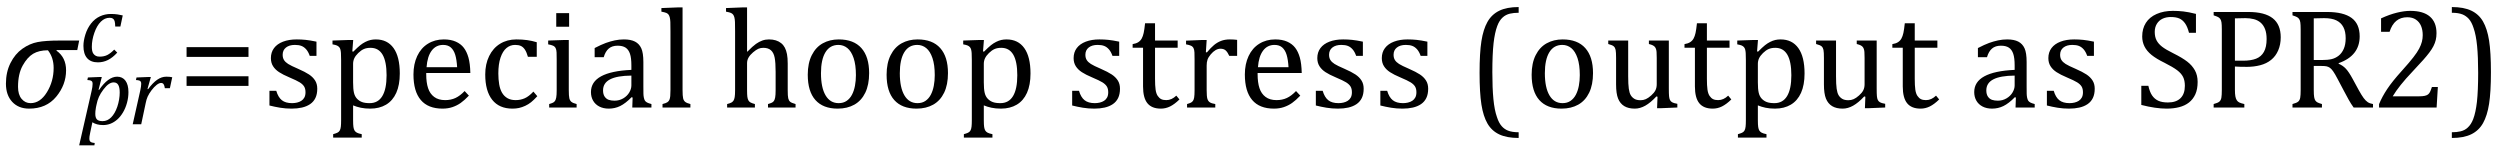 <?xml version="1.0" encoding="UTF-8" standalone="no"?><svg xmlns="http://www.w3.org/2000/svg" xmlns:xlink="http://www.w3.org/1999/xlink" stroke-dasharray="none" shape-rendering="auto" font-family="'Dialog'" width="348.813" text-rendering="auto" fill-opacity="1" contentScriptType="text/ecmascript" color-interpolation="auto" color-rendering="auto" preserveAspectRatio="xMidYMid meet" font-size="12" fill="black" stroke="black" image-rendering="auto" stroke-miterlimit="10" zoomAndPan="magnify" version="1.0" stroke-linecap="square" stroke-linejoin="miter" contentStyleType="text/css" font-style="normal" height="21" stroke-width="1" stroke-dashoffset="0" font-weight="normal" stroke-opacity="1" y="-6"><!--Converted from MathML using JEuclid--><defs id="genericDefs"/><g><g text-rendering="optimizeLegibility" transform="translate(0,15)" color-rendering="optimizeQuality" color-interpolation="linearRGB" image-rendering="optimizeQuality"><path d="M10.781 -8.016 L7.906 -8.016 L7.875 -7.938 Q9.219 -6.984 9.219 -5.188 Q9.219 -3.172 7.844 -1.508 Q6.469 0.156 4.062 0.156 Q2.578 0.156 1.703 -0.789 Q0.828 -1.734 0.828 -3.328 Q0.828 -4.938 1.461 -6.203 Q2.094 -7.469 3.117 -8.195 Q4.141 -8.922 5.258 -9.133 Q6.375 -9.344 8.328 -9.344 L11.047 -9.344 L10.781 -8.016 ZM6.688 -7.984 Q5.438 -7.984 4.625 -7.5 Q3.812 -7.016 3.164 -5.852 Q2.516 -4.688 2.516 -2.875 Q2.516 -1.797 3.016 -1.203 Q3.516 -0.609 4.266 -0.609 Q5.609 -0.609 6.547 -2.133 Q7.484 -3.656 7.484 -5.516 Q7.484 -6.969 6.688 -7.984 Z" stroke="none"/></g><g text-rendering="optimizeLegibility" transform="translate(11.109,17.34)" color-rendering="optimizeQuality" color-interpolation="linearRGB" image-rendering="optimizeQuality"><path d="M1.469 1.203 Q1.391 1.531 1.375 1.711 Q1.359 1.891 1.359 2.016 Q1.359 2.219 1.43 2.336 Q1.5 2.453 1.641 2.516 Q1.781 2.578 2.109 2.609 L2.062 2.938 L-0.062 2.938 L1.672 -4.656 Q1.812 -5.234 1.812 -5.641 Q1.812 -5.844 1.75 -5.945 Q1.688 -6.047 1.547 -6.102 Q1.406 -6.156 1.078 -6.172 L1.156 -6.531 L2.703 -6.594 L3.094 -6.594 L2.641 -4.812 L2.719 -4.797 Q3.984 -6.641 5.234 -6.641 Q5.984 -6.641 6.398 -6.078 Q6.812 -5.516 6.812 -4.484 Q6.812 -3.734 6.609 -2.992 Q6.406 -2.25 6.047 -1.648 Q5.688 -1.047 5.25 -0.664 Q4.812 -0.281 4.32 -0.086 Q3.828 0.109 3.281 0.109 Q2.375 0.109 1.781 -0.281 L1.469 1.203 ZM2.281 -2.375 Q2.219 -2.016 2.203 -1.828 Q2.188 -1.641 2.188 -1.453 Q2.188 -0.922 2.414 -0.68 Q2.641 -0.438 3.203 -0.438 Q3.547 -0.438 3.844 -0.57 Q4.141 -0.703 4.398 -0.961 Q4.656 -1.219 4.875 -1.594 Q5.094 -1.969 5.258 -2.453 Q5.422 -2.938 5.508 -3.453 Q5.594 -3.969 5.594 -4.422 Q5.594 -5.141 5.391 -5.492 Q5.188 -5.844 4.75 -5.844 Q4.406 -5.844 4.062 -5.609 Q3.719 -5.375 3.32 -4.852 Q2.922 -4.328 2.695 -3.828 Q2.469 -3.328 2.344 -2.672 L2.281 -2.375 Z" stroke="none"/></g><g text-rendering="optimizeLegibility" transform="translate(17.922,17.34)" color-rendering="optimizeQuality" color-interpolation="linearRGB" image-rendering="optimizeQuality"><path d="M2.719 -6.594 L3.125 -6.594 L2.656 -4.922 L2.734 -4.891 Q3.391 -5.781 4.008 -6.211 Q4.625 -6.641 5.281 -6.641 Q5.781 -6.641 6.109 -6.562 L5.781 -5.031 L5.078 -5.031 Q5.031 -5.391 4.914 -5.578 Q4.797 -5.766 4.547 -5.766 Q4.281 -5.766 3.93 -5.492 Q3.578 -5.219 3.219 -4.742 Q2.859 -4.266 2.68 -3.859 Q2.5 -3.453 2.406 -2.953 L1.781 0 L0.594 0 L1.641 -4.672 Q1.781 -5.312 1.781 -5.641 Q1.781 -5.844 1.719 -5.945 Q1.656 -6.047 1.516 -6.102 Q1.375 -6.156 1.047 -6.172 L1.125 -6.531 L2.719 -6.594 Z" stroke="none"/></g><g text-rendering="optimizeLegibility" transform="translate(11.047,8.59)" color-rendering="optimizeQuality" color-interpolation="linearRGB" image-rendering="optimizeQuality"><path d="M5.031 -4.891 Q5.016 -5.422 4.945 -5.648 Q4.875 -5.875 4.711 -5.992 Q4.547 -6.109 4.25 -6.109 Q3.562 -6.109 3.016 -5.562 Q2.469 -5.016 2.117 -4.008 Q1.766 -3 1.766 -2.062 Q1.766 -1.781 1.812 -1.523 Q1.859 -1.266 1.992 -1.086 Q2.125 -0.906 2.328 -0.797 Q2.531 -0.688 2.859 -0.688 Q3.484 -0.688 3.938 -0.922 Q4.391 -1.156 4.891 -1.672 L5.312 -1.25 Q4.672 -0.547 4.016 -0.219 Q3.359 0.109 2.609 0.109 Q1.625 0.109 1.109 -0.477 Q0.594 -1.062 0.594 -2.188 Q0.594 -2.906 0.867 -3.781 Q1.141 -4.656 1.664 -5.32 Q2.188 -5.984 2.898 -6.312 Q3.609 -6.641 4.406 -6.641 Q4.953 -6.641 5.359 -6.578 Q5.766 -6.516 6.078 -6.438 L5.75 -4.891 L5.031 -4.891 Z" stroke="none"/></g><g text-rendering="optimizeLegibility" transform="translate(24.812,15)" color-rendering="optimizeQuality" color-interpolation="linearRGB" image-rendering="optimizeQuality"><path d="M1.219 -7.062 L1.219 -8.422 L9.859 -8.422 L9.859 -7.062 L1.219 -7.062 ZM1.219 -3.016 L1.219 -4.359 L9.859 -4.359 L9.859 -3.016 L1.219 -3.016 Z" stroke="none"/></g><g text-rendering="optimizeLegibility" transform="translate(36.672,15)" color-rendering="optimizeQuality" color-interpolation="linearRGB" image-rendering="optimizeQuality"><path d="M7.484 -7.203 L6.547 -7.203 Q6.344 -7.781 6.047 -8.117 Q5.75 -8.453 5.383 -8.594 Q5.016 -8.734 4.469 -8.734 Q3.688 -8.734 3.227 -8.367 Q2.766 -8 2.766 -7.359 Q2.766 -6.922 2.953 -6.625 Q3.141 -6.328 3.531 -6.078 Q3.922 -5.828 4.906 -5.406 Q5.906 -4.969 6.445 -4.609 Q6.984 -4.25 7.289 -3.773 Q7.594 -3.297 7.594 -2.625 Q7.594 -1.859 7.336 -1.328 Q7.078 -0.797 6.594 -0.469 Q6.109 -0.141 5.453 0.008 Q4.797 0.156 4.016 0.156 Q3.188 0.156 2.422 0.031 Q1.656 -0.094 0.922 -0.281 L0.922 -2.328 L1.875 -2.328 Q2.141 -1.422 2.656 -1.016 Q3.172 -0.609 4.078 -0.609 Q4.438 -0.609 4.773 -0.688 Q5.109 -0.766 5.375 -0.938 Q5.641 -1.109 5.797 -1.398 Q5.953 -1.688 5.953 -2.125 Q5.953 -2.625 5.758 -2.938 Q5.562 -3.25 5.148 -3.508 Q4.734 -3.766 3.703 -4.203 Q2.812 -4.578 2.273 -4.93 Q1.734 -5.281 1.43 -5.758 Q1.125 -6.234 1.125 -6.891 Q1.125 -7.703 1.562 -8.289 Q2 -8.875 2.82 -9.188 Q3.641 -9.5 4.734 -9.5 Q5.375 -9.5 5.977 -9.438 Q6.578 -9.375 7.484 -9.188 L7.484 -7.203 ZM12.594 -0.297 L12.594 1.766 Q12.594 2.406 12.641 2.719 Q12.688 3.031 12.797 3.211 Q12.906 3.391 13.117 3.508 Q13.328 3.625 13.797 3.719 L13.797 4.203 L9.812 4.203 L9.812 3.719 Q10.156 3.625 10.383 3.523 Q10.609 3.422 10.727 3.219 Q10.844 3.016 10.883 2.672 Q10.922 2.328 10.922 1.766 L10.922 -6.609 Q10.922 -7.312 10.898 -7.609 Q10.875 -7.906 10.82 -8.102 Q10.766 -8.297 10.648 -8.43 Q10.531 -8.562 10.344 -8.648 Q10.156 -8.734 9.719 -8.812 L9.719 -9.344 L12.016 -9.422 L12.609 -9.422 L12.484 -7.828 L12.625 -7.797 Q13.234 -8.406 13.586 -8.688 Q13.938 -8.969 14.312 -9.156 Q14.688 -9.344 15.031 -9.422 Q15.375 -9.5 15.766 -9.5 Q17.375 -9.5 18.242 -8.289 Q19.109 -7.078 19.109 -4.75 Q19.109 -3.141 18.617 -2.047 Q18.125 -0.953 17.195 -0.398 Q16.266 0.156 14.984 0.156 Q14.25 0.156 13.664 0.031 Q13.078 -0.094 12.594 -0.297 ZM12.594 -3.516 Q12.594 -2.578 12.711 -2.07 Q12.828 -1.562 13.125 -1.242 Q13.422 -0.922 13.828 -0.766 Q14.234 -0.609 14.906 -0.609 Q16.078 -0.609 16.672 -1.594 Q17.266 -2.578 17.266 -4.5 Q17.266 -8.328 15.031 -8.328 Q14.484 -8.328 14.094 -8.156 Q13.703 -7.984 13.312 -7.602 Q12.922 -7.219 12.758 -6.859 Q12.594 -6.5 12.594 -6.094 L12.594 -3.516 ZM28.75 -1.656 Q28.125 -1 27.602 -0.633 Q27.078 -0.266 26.453 -0.055 Q25.828 0.156 25.078 0.156 Q23.062 0.156 22.039 -1.047 Q21.016 -2.25 21.016 -4.609 Q21.016 -6.062 21.539 -7.18 Q22.062 -8.297 23.031 -8.898 Q24 -9.5 25.25 -9.5 Q26.234 -9.5 26.93 -9.188 Q27.625 -8.875 28.039 -8.336 Q28.453 -7.797 28.688 -6.969 Q28.922 -6.141 28.953 -4.812 L22.797 -4.812 L22.797 -4.641 Q22.797 -3.484 23.055 -2.703 Q23.312 -1.922 23.906 -1.477 Q24.5 -1.031 25.438 -1.031 Q26.234 -1.031 26.875 -1.328 Q27.516 -1.625 28.156 -2.297 L28.75 -1.656 ZM27.109 -5.625 Q27.047 -6.688 26.844 -7.352 Q26.641 -8.016 26.234 -8.375 Q25.828 -8.734 25.156 -8.734 Q24.156 -8.734 23.555 -7.93 Q22.953 -7.125 22.844 -5.625 L27.109 -5.625 ZM38.219 -9.109 L38.219 -7.078 L36.984 -7.078 Q36.812 -7.703 36.57 -8.07 Q36.328 -8.438 36.008 -8.586 Q35.688 -8.734 35.203 -8.734 Q34.516 -8.734 33.992 -8.297 Q33.469 -7.859 33.164 -6.961 Q32.859 -6.062 32.859 -4.75 Q32.859 -3.922 32.977 -3.234 Q33.094 -2.547 33.375 -2.062 Q33.656 -1.578 34.125 -1.305 Q34.594 -1.031 35.281 -1.031 Q35.953 -1.031 36.539 -1.289 Q37.125 -1.547 37.75 -2.219 L38.297 -1.578 Q37.797 -1.031 37.422 -0.734 Q37.047 -0.438 36.609 -0.234 Q36.172 -0.031 35.75 0.062 Q35.328 0.156 34.828 0.156 Q32.984 0.156 32.008 -1.07 Q31.031 -2.297 31.031 -4.609 Q31.031 -6.062 31.578 -7.18 Q32.125 -8.297 33.109 -8.898 Q34.094 -9.5 35.375 -9.5 Q36.188 -9.5 36.867 -9.406 Q37.547 -9.312 38.219 -9.109 ZM42.734 -13.172 L42.734 -11.266 L40.938 -11.266 L40.938 -13.172 L42.734 -13.172 ZM39.953 -0.484 Q40.328 -0.594 40.492 -0.68 Q40.656 -0.766 40.766 -0.922 Q40.875 -1.078 40.938 -1.406 Q41 -1.734 41 -2.406 L41 -6.672 Q41 -7.297 40.984 -7.68 Q40.969 -8.062 40.852 -8.289 Q40.734 -8.516 40.492 -8.625 Q40.25 -8.734 39.812 -8.812 L39.812 -9.344 L42.094 -9.422 L42.688 -9.422 L42.688 -2.438 Q42.688 -1.609 42.766 -1.281 Q42.844 -0.953 43.062 -0.781 Q43.281 -0.609 43.781 -0.484 L43.781 0 L39.953 0 L39.953 -0.484 ZM51.594 -1.391 L51.453 -1.438 Q50.594 -0.562 49.852 -0.203 Q49.109 0.156 48.266 0.156 Q47.516 0.156 46.953 -0.133 Q46.391 -0.422 46.086 -0.945 Q45.781 -1.469 45.781 -2.156 Q45.781 -3.578 47.195 -4.352 Q48.609 -5.125 51.422 -5.25 L51.422 -5.891 Q51.422 -6.906 51.227 -7.492 Q51.031 -8.078 50.617 -8.352 Q50.203 -8.625 49.5 -8.625 Q48.734 -8.625 48.266 -8.227 Q47.797 -7.828 47.562 -7.016 L46.297 -7.016 L46.297 -8.297 Q47.234 -8.781 47.859 -9.008 Q48.484 -9.234 49.109 -9.367 Q49.734 -9.5 50.375 -9.5 Q51.344 -9.5 51.93 -9.195 Q52.516 -8.891 52.805 -8.258 Q53.094 -7.625 53.094 -6.344 L53.094 -2.938 Q53.094 -2.219 53.102 -1.922 Q53.109 -1.625 53.164 -1.367 Q53.219 -1.109 53.312 -0.961 Q53.406 -0.812 53.602 -0.703 Q53.797 -0.594 54.219 -0.484 L54.219 0 L51.547 0 L51.594 -1.391 ZM51.422 -4.453 Q49.438 -4.438 48.453 -3.93 Q47.469 -3.422 47.469 -2.391 Q47.469 -1.844 47.695 -1.516 Q47.922 -1.188 48.266 -1.07 Q48.609 -0.953 49.078 -0.953 Q49.734 -0.953 50.281 -1.273 Q50.828 -1.594 51.125 -2.094 Q51.422 -2.594 51.422 -3.078 L51.422 -4.453 ZM58.562 -2.438 Q58.562 -1.609 58.641 -1.281 Q58.719 -0.953 58.938 -0.781 Q59.156 -0.609 59.656 -0.484 L59.656 0 L55.766 0 L55.766 -0.484 Q56.266 -0.609 56.453 -0.742 Q56.641 -0.875 56.727 -1.07 Q56.812 -1.266 56.844 -1.594 Q56.875 -1.922 56.875 -2.438 L56.875 -10.609 Q56.875 -11.547 56.859 -11.922 Q56.844 -12.297 56.781 -12.555 Q56.719 -12.812 56.609 -12.961 Q56.5 -13.109 56.305 -13.195 Q56.109 -13.281 55.609 -13.375 L55.609 -13.875 L57.969 -13.969 L58.562 -13.969 L58.562 -2.438 ZM67.562 -7.797 L67.609 -7.797 Q68.359 -8.562 68.805 -8.875 Q69.25 -9.188 69.688 -9.344 Q70.125 -9.5 70.625 -9.5 Q71.156 -9.5 71.578 -9.367 Q72 -9.234 72.32 -8.977 Q72.641 -8.719 72.836 -8.344 Q73.031 -7.969 73.133 -7.445 Q73.234 -6.922 73.234 -6.125 L73.234 -2.438 Q73.234 -1.594 73.305 -1.289 Q73.375 -0.984 73.562 -0.812 Q73.75 -0.641 74.328 -0.484 L74.328 0 L70.484 0 L70.484 -0.484 Q70.859 -0.594 71.031 -0.68 Q71.203 -0.766 71.312 -0.922 Q71.422 -1.078 71.484 -1.406 Q71.547 -1.734 71.547 -2.406 L71.547 -4.969 Q71.547 -6.266 71.414 -6.953 Q71.281 -7.641 70.898 -7.984 Q70.516 -8.328 69.828 -8.328 Q69.438 -8.328 69.125 -8.188 Q68.812 -8.047 68.398 -7.695 Q67.984 -7.344 67.773 -6.977 Q67.562 -6.609 67.562 -6.188 L67.562 -2.438 Q67.562 -1.781 67.602 -1.5 Q67.641 -1.219 67.734 -1.023 Q67.828 -0.828 68.031 -0.711 Q68.234 -0.594 68.656 -0.484 L68.656 0 L64.781 0 L64.781 -0.484 Q65.219 -0.594 65.398 -0.703 Q65.578 -0.812 65.68 -0.977 Q65.781 -1.141 65.836 -1.453 Q65.891 -1.766 65.891 -2.438 L65.891 -10.609 Q65.891 -11.547 65.875 -11.922 Q65.859 -12.297 65.797 -12.555 Q65.734 -12.812 65.617 -12.961 Q65.5 -13.109 65.312 -13.195 Q65.125 -13.281 64.625 -13.375 L64.625 -13.875 L66.984 -13.969 L67.562 -13.969 L67.562 -7.797 ZM80.203 0.156 Q78.172 0.156 77.102 -1.039 Q76.031 -2.234 76.031 -4.578 Q76.031 -6.188 76.594 -7.305 Q77.156 -8.422 78.133 -8.961 Q79.109 -9.5 80.359 -9.5 Q82.438 -9.5 83.516 -8.289 Q84.594 -7.078 84.594 -4.797 Q84.594 -3.172 84.055 -2.062 Q83.516 -0.953 82.531 -0.398 Q81.547 0.156 80.203 0.156 ZM77.875 -4.781 Q77.875 -2.781 78.516 -1.695 Q79.156 -0.609 80.344 -0.609 Q81 -0.609 81.461 -0.93 Q81.922 -1.25 82.203 -1.789 Q82.484 -2.328 82.617 -3.031 Q82.75 -3.734 82.75 -4.516 Q82.75 -5.953 82.43 -6.898 Q82.109 -7.844 81.562 -8.289 Q81.016 -8.734 80.312 -8.734 Q79.125 -8.734 78.5 -7.711 Q77.875 -6.688 77.875 -4.781 ZM91.203 0.156 Q89.172 0.156 88.102 -1.039 Q87.031 -2.234 87.031 -4.578 Q87.031 -6.188 87.594 -7.305 Q88.156 -8.422 89.133 -8.961 Q90.109 -9.5 91.359 -9.5 Q93.438 -9.5 94.516 -8.289 Q95.594 -7.078 95.594 -4.797 Q95.594 -3.172 95.055 -2.062 Q94.516 -0.953 93.531 -0.398 Q92.547 0.156 91.203 0.156 ZM88.875 -4.781 Q88.875 -2.781 89.516 -1.695 Q90.156 -0.609 91.344 -0.609 Q92 -0.609 92.461 -0.93 Q92.922 -1.25 93.203 -1.789 Q93.484 -2.328 93.617 -3.031 Q93.75 -3.734 93.75 -4.516 Q93.75 -5.953 93.43 -6.898 Q93.109 -7.844 92.562 -8.289 Q92.016 -8.734 91.312 -8.734 Q90.125 -8.734 89.5 -7.711 Q88.875 -6.688 88.875 -4.781 ZM100.594 -0.297 L100.594 1.766 Q100.594 2.406 100.641 2.719 Q100.688 3.031 100.797 3.211 Q100.906 3.391 101.117 3.508 Q101.328 3.625 101.797 3.719 L101.797 4.203 L97.812 4.203 L97.812 3.719 Q98.156 3.625 98.383 3.523 Q98.609 3.422 98.727 3.219 Q98.844 3.016 98.883 2.672 Q98.922 2.328 98.922 1.766 L98.922 -6.609 Q98.922 -7.312 98.898 -7.609 Q98.875 -7.906 98.82 -8.102 Q98.766 -8.297 98.648 -8.43 Q98.531 -8.562 98.344 -8.648 Q98.156 -8.734 97.719 -8.812 L97.719 -9.344 L100.016 -9.422 L100.609 -9.422 L100.484 -7.828 L100.625 -7.797 Q101.234 -8.406 101.586 -8.688 Q101.938 -8.969 102.312 -9.156 Q102.688 -9.344 103.031 -9.422 Q103.375 -9.5 103.766 -9.5 Q105.375 -9.5 106.242 -8.289 Q107.109 -7.078 107.109 -4.75 Q107.109 -3.141 106.617 -2.047 Q106.125 -0.953 105.195 -0.398 Q104.266 0.156 102.984 0.156 Q102.25 0.156 101.664 0.031 Q101.078 -0.094 100.594 -0.297 ZM100.594 -3.516 Q100.594 -2.578 100.711 -2.07 Q100.828 -1.562 101.125 -1.242 Q101.422 -0.922 101.828 -0.766 Q102.234 -0.609 102.906 -0.609 Q104.078 -0.609 104.672 -1.594 Q105.266 -2.578 105.266 -4.5 Q105.266 -8.328 103.031 -8.328 Q102.484 -8.328 102.094 -8.156 Q101.703 -7.984 101.312 -7.602 Q100.922 -7.219 100.758 -6.859 Q100.594 -6.5 100.594 -6.094 L100.594 -3.516 ZM119.484 -7.203 L118.547 -7.203 Q118.344 -7.781 118.047 -8.117 Q117.75 -8.453 117.383 -8.594 Q117.016 -8.734 116.469 -8.734 Q115.688 -8.734 115.227 -8.367 Q114.766 -8 114.766 -7.359 Q114.766 -6.922 114.953 -6.625 Q115.141 -6.328 115.531 -6.078 Q115.922 -5.828 116.906 -5.406 Q117.906 -4.969 118.445 -4.609 Q118.984 -4.25 119.289 -3.773 Q119.594 -3.297 119.594 -2.625 Q119.594 -1.859 119.336 -1.328 Q119.078 -0.797 118.594 -0.469 Q118.109 -0.141 117.453 0.008 Q116.797 0.156 116.016 0.156 Q115.188 0.156 114.422 0.031 Q113.656 -0.094 112.922 -0.281 L112.922 -2.328 L113.875 -2.328 Q114.141 -1.422 114.656 -1.016 Q115.172 -0.609 116.078 -0.609 Q116.438 -0.609 116.773 -0.688 Q117.109 -0.766 117.375 -0.938 Q117.641 -1.109 117.797 -1.398 Q117.953 -1.688 117.953 -2.125 Q117.953 -2.625 117.758 -2.938 Q117.562 -3.25 117.148 -3.508 Q116.734 -3.766 115.703 -4.203 Q114.812 -4.578 114.273 -4.93 Q113.734 -5.281 113.43 -5.758 Q113.125 -6.234 113.125 -6.891 Q113.125 -7.703 113.562 -8.289 Q114 -8.875 114.82 -9.188 Q115.641 -9.5 116.734 -9.5 Q117.375 -9.5 117.977 -9.438 Q118.578 -9.375 119.484 -9.188 L119.484 -7.203 ZM121.359 -8.844 Q121.844 -8.922 122.148 -9.117 Q122.453 -9.312 122.625 -9.625 Q122.797 -9.938 122.898 -10.398 Q123 -10.859 123.094 -11.75 L124.484 -11.75 L124.484 -9.344 L127.641 -9.344 L127.641 -8.344 L124.484 -8.344 L124.484 -4 Q124.484 -3.062 124.562 -2.5 Q124.641 -1.938 124.859 -1.617 Q125.078 -1.297 125.352 -1.164 Q125.625 -1.031 126.047 -1.031 Q126.438 -1.031 126.781 -1.188 Q127.125 -1.344 127.453 -1.656 L127.891 -1.125 Q127.203 -0.453 126.586 -0.148 Q125.969 0.156 125.297 0.156 Q124.031 0.156 123.422 -0.594 Q122.812 -1.344 122.812 -2.938 L122.812 -8.344 L121.359 -8.344 L121.359 -8.844 ZM131.578 -7.719 L131.719 -7.688 Q132.266 -8.344 132.719 -8.719 Q133.172 -9.094 133.703 -9.297 Q134.234 -9.5 134.922 -9.5 Q135.484 -9.5 135.938 -9.438 L135.938 -7.203 L134.844 -7.203 Q134.609 -7.719 134.344 -7.961 Q134.078 -8.203 133.609 -8.203 Q133.266 -8.203 132.922 -8 Q132.578 -7.797 132.25 -7.406 Q131.922 -7.016 131.805 -6.672 Q131.688 -6.328 131.688 -5.859 L131.688 -2.438 Q131.688 -1.547 131.789 -1.211 Q131.891 -0.875 132.141 -0.719 Q132.391 -0.562 132.891 -0.484 L132.891 0 L128.953 0 L128.953 -0.484 Q129.328 -0.594 129.492 -0.68 Q129.656 -0.766 129.773 -0.922 Q129.891 -1.078 129.945 -1.406 Q130 -1.734 130 -2.406 L130 -6.672 Q130 -7.297 129.984 -7.68 Q129.969 -8.062 129.852 -8.289 Q129.734 -8.516 129.492 -8.625 Q129.25 -8.734 128.812 -8.812 L128.812 -9.328 L131.094 -9.422 L131.688 -9.422 L131.578 -7.719 ZM144.75 -1.656 Q144.125 -1 143.602 -0.633 Q143.078 -0.266 142.453 -0.055 Q141.828 0.156 141.078 0.156 Q139.062 0.156 138.039 -1.047 Q137.016 -2.25 137.016 -4.609 Q137.016 -6.062 137.539 -7.18 Q138.062 -8.297 139.031 -8.898 Q140 -9.5 141.25 -9.5 Q142.234 -9.5 142.93 -9.188 Q143.625 -8.875 144.039 -8.336 Q144.453 -7.797 144.688 -6.969 Q144.922 -6.141 144.953 -4.812 L138.797 -4.812 L138.797 -4.641 Q138.797 -3.484 139.055 -2.703 Q139.312 -1.922 139.906 -1.477 Q140.5 -1.031 141.438 -1.031 Q142.234 -1.031 142.875 -1.328 Q143.516 -1.625 144.156 -2.297 L144.75 -1.656 ZM143.109 -5.625 Q143.047 -6.688 142.844 -7.352 Q142.641 -8.016 142.234 -8.375 Q141.828 -8.734 141.156 -8.734 Q140.156 -8.734 139.555 -7.93 Q138.953 -7.125 138.844 -5.625 L143.109 -5.625 ZM153.484 -7.203 L152.547 -7.203 Q152.344 -7.781 152.047 -8.117 Q151.75 -8.453 151.383 -8.594 Q151.016 -8.734 150.469 -8.734 Q149.688 -8.734 149.227 -8.367 Q148.766 -8 148.766 -7.359 Q148.766 -6.922 148.953 -6.625 Q149.141 -6.328 149.531 -6.078 Q149.922 -5.828 150.906 -5.406 Q151.906 -4.969 152.445 -4.609 Q152.984 -4.25 153.289 -3.773 Q153.594 -3.297 153.594 -2.625 Q153.594 -1.859 153.336 -1.328 Q153.078 -0.797 152.594 -0.469 Q152.109 -0.141 151.453 0.008 Q150.797 0.156 150.016 0.156 Q149.188 0.156 148.422 0.031 Q147.656 -0.094 146.922 -0.281 L146.922 -2.328 L147.875 -2.328 Q148.141 -1.422 148.656 -1.016 Q149.172 -0.609 150.078 -0.609 Q150.438 -0.609 150.773 -0.688 Q151.109 -0.766 151.375 -0.938 Q151.641 -1.109 151.797 -1.398 Q151.953 -1.688 151.953 -2.125 Q151.953 -2.625 151.758 -2.938 Q151.562 -3.25 151.148 -3.508 Q150.734 -3.766 149.703 -4.203 Q148.812 -4.578 148.273 -4.93 Q147.734 -5.281 147.43 -5.758 Q147.125 -6.234 147.125 -6.891 Q147.125 -7.703 147.562 -8.289 Q148 -8.875 148.82 -9.188 Q149.641 -9.5 150.734 -9.5 Q151.375 -9.5 151.977 -9.438 Q152.578 -9.375 153.484 -9.188 L153.484 -7.203 ZM162.484 -7.203 L161.547 -7.203 Q161.344 -7.781 161.047 -8.117 Q160.75 -8.453 160.383 -8.594 Q160.016 -8.734 159.469 -8.734 Q158.688 -8.734 158.227 -8.367 Q157.766 -8 157.766 -7.359 Q157.766 -6.922 157.953 -6.625 Q158.141 -6.328 158.531 -6.078 Q158.922 -5.828 159.906 -5.406 Q160.906 -4.969 161.445 -4.609 Q161.984 -4.25 162.289 -3.773 Q162.594 -3.297 162.594 -2.625 Q162.594 -1.859 162.336 -1.328 Q162.078 -0.797 161.594 -0.469 Q161.109 -0.141 160.453 0.008 Q159.797 0.156 159.016 0.156 Q158.188 0.156 157.422 0.031 Q156.656 -0.094 155.922 -0.281 L155.922 -2.328 L156.875 -2.328 Q157.141 -1.422 157.656 -1.016 Q158.172 -0.609 159.078 -0.609 Q159.438 -0.609 159.773 -0.688 Q160.109 -0.766 160.375 -0.938 Q160.641 -1.109 160.797 -1.398 Q160.953 -1.688 160.953 -2.125 Q160.953 -2.625 160.758 -2.938 Q160.562 -3.25 160.148 -3.508 Q159.734 -3.766 158.703 -4.203 Q157.812 -4.578 157.273 -4.93 Q156.734 -5.281 156.43 -5.758 Q156.125 -6.234 156.125 -6.891 Q156.125 -7.703 156.562 -8.289 Q157 -8.875 157.82 -9.188 Q158.641 -9.5 159.734 -9.5 Q160.375 -9.5 160.977 -9.438 Q161.578 -9.375 162.484 -9.188 L162.484 -7.203 ZM175.219 4.25 Q173.562 4.25 172.508 3.75 Q171.453 3.25 170.867 2.234 Q170.281 1.219 170.023 -0.414 Q169.766 -2.047 169.766 -4.844 Q169.766 -7.625 170.023 -9.266 Q170.281 -10.906 170.867 -11.945 Q171.453 -12.984 172.508 -13.5 Q173.562 -14.016 175.219 -14.016 L175.219 -13.219 Q174.531 -13.219 174 -13.094 Q173.406 -12.953 172.984 -12.562 Q172.516 -12.141 172.234 -11.375 Q171.891 -10.469 171.719 -8.984 Q171.547 -7.406 171.547 -4.922 Q171.547 -2.719 171.695 -1.18 Q171.844 0.359 172.188 1.328 Q172.453 2.156 172.859 2.609 Q173.219 3.016 173.719 3.219 Q174.297 3.453 175.219 3.453 L175.219 4.25 ZM181.203 0.156 Q179.172 0.156 178.102 -1.039 Q177.031 -2.234 177.031 -4.578 Q177.031 -6.188 177.594 -7.305 Q178.156 -8.422 179.133 -8.961 Q180.109 -9.5 181.359 -9.5 Q183.438 -9.5 184.516 -8.289 Q185.594 -7.078 185.594 -4.797 Q185.594 -3.172 185.055 -2.062 Q184.516 -0.953 183.531 -0.398 Q182.547 0.156 181.203 0.156 ZM178.875 -4.781 Q178.875 -2.781 179.516 -1.695 Q180.156 -0.609 181.344 -0.609 Q182 -0.609 182.461 -0.93 Q182.922 -1.25 183.203 -1.789 Q183.484 -2.328 183.617 -3.031 Q183.75 -3.734 183.75 -4.516 Q183.75 -5.953 183.43 -6.898 Q183.109 -7.844 182.562 -8.289 Q182.016 -8.734 181.312 -8.734 Q180.125 -8.734 179.5 -7.711 Q178.875 -6.688 178.875 -4.781 ZM187.719 -9.344 L190.5 -9.344 L190.5 -4.359 Q190.5 -3.219 190.586 -2.625 Q190.672 -2.031 190.852 -1.727 Q191.031 -1.422 191.352 -1.219 Q191.672 -1.016 192.234 -1.016 Q192.609 -1.016 192.953 -1.164 Q193.297 -1.312 193.711 -1.68 Q194.125 -2.047 194.305 -2.406 Q194.484 -2.766 194.484 -3.25 L194.484 -6.906 Q194.484 -7.469 194.461 -7.75 Q194.438 -8.031 194.367 -8.203 Q194.297 -8.375 194.203 -8.477 Q194.109 -8.578 193.938 -8.672 Q193.766 -8.766 193.391 -8.859 L193.391 -9.344 L196.172 -9.344 L196.172 -2.672 Q196.172 -1.922 196.203 -1.586 Q196.234 -1.25 196.328 -1.055 Q196.422 -0.859 196.625 -0.734 Q196.828 -0.609 197.359 -0.516 L197.359 0 L195.125 0.094 L194.531 0.094 L194.594 -1.5 L194.438 -1.547 Q193.625 -0.672 192.891 -0.258 Q192.156 0.156 191.422 0.156 Q190.531 0.156 189.953 -0.195 Q189.375 -0.547 189.094 -1.242 Q188.812 -1.938 188.812 -3.219 L188.812 -6.906 Q188.812 -7.719 188.75 -8.031 Q188.688 -8.344 188.5 -8.523 Q188.312 -8.703 187.719 -8.859 L187.719 -9.344 ZM198.359 -8.844 Q198.844 -8.922 199.148 -9.117 Q199.453 -9.312 199.625 -9.625 Q199.797 -9.938 199.898 -10.398 Q200 -10.859 200.094 -11.75 L201.484 -11.75 L201.484 -9.344 L204.641 -9.344 L204.641 -8.344 L201.484 -8.344 L201.484 -4 Q201.484 -3.062 201.562 -2.5 Q201.641 -1.938 201.859 -1.617 Q202.078 -1.297 202.352 -1.164 Q202.625 -1.031 203.047 -1.031 Q203.438 -1.031 203.781 -1.188 Q204.125 -1.344 204.453 -1.656 L204.891 -1.125 Q204.203 -0.453 203.586 -0.148 Q202.969 0.156 202.297 0.156 Q201.031 0.156 200.422 -0.594 Q199.812 -1.344 199.812 -2.938 L199.812 -8.344 L198.359 -8.344 L198.359 -8.844 ZM208.594 -0.297 L208.594 1.766 Q208.594 2.406 208.641 2.719 Q208.688 3.031 208.797 3.211 Q208.906 3.391 209.117 3.508 Q209.328 3.625 209.797 3.719 L209.797 4.203 L205.812 4.203 L205.812 3.719 Q206.156 3.625 206.383 3.523 Q206.609 3.422 206.727 3.219 Q206.844 3.016 206.883 2.672 Q206.922 2.328 206.922 1.766 L206.922 -6.609 Q206.922 -7.312 206.898 -7.609 Q206.875 -7.906 206.82 -8.102 Q206.766 -8.297 206.648 -8.43 Q206.531 -8.562 206.344 -8.648 Q206.156 -8.734 205.719 -8.812 L205.719 -9.344 L208.016 -9.422 L208.609 -9.422 L208.484 -7.828 L208.625 -7.797 Q209.234 -8.406 209.586 -8.688 Q209.938 -8.969 210.312 -9.156 Q210.688 -9.344 211.031 -9.422 Q211.375 -9.5 211.766 -9.5 Q213.375 -9.5 214.242 -8.289 Q215.109 -7.078 215.109 -4.75 Q215.109 -3.141 214.617 -2.047 Q214.125 -0.953 213.195 -0.398 Q212.266 0.156 210.984 0.156 Q210.25 0.156 209.664 0.031 Q209.078 -0.094 208.594 -0.297 ZM208.594 -3.516 Q208.594 -2.578 208.711 -2.07 Q208.828 -1.562 209.125 -1.242 Q209.422 -0.922 209.828 -0.766 Q210.234 -0.609 210.906 -0.609 Q212.078 -0.609 212.672 -1.594 Q213.266 -2.578 213.266 -4.5 Q213.266 -8.328 211.031 -8.328 Q210.484 -8.328 210.094 -8.156 Q209.703 -7.984 209.312 -7.602 Q208.922 -7.219 208.758 -6.859 Q208.594 -6.5 208.594 -6.094 L208.594 -3.516 ZM216.719 -9.344 L219.5 -9.344 L219.5 -4.359 Q219.5 -3.219 219.586 -2.625 Q219.672 -2.031 219.852 -1.727 Q220.031 -1.422 220.352 -1.219 Q220.672 -1.016 221.234 -1.016 Q221.609 -1.016 221.953 -1.164 Q222.297 -1.312 222.711 -1.68 Q223.125 -2.047 223.305 -2.406 Q223.484 -2.766 223.484 -3.25 L223.484 -6.906 Q223.484 -7.469 223.461 -7.75 Q223.438 -8.031 223.367 -8.203 Q223.297 -8.375 223.203 -8.477 Q223.109 -8.578 222.938 -8.672 Q222.766 -8.766 222.391 -8.859 L222.391 -9.344 L225.172 -9.344 L225.172 -2.672 Q225.172 -1.922 225.203 -1.586 Q225.234 -1.25 225.328 -1.055 Q225.422 -0.859 225.625 -0.734 Q225.828 -0.609 226.359 -0.516 L226.359 0 L224.125 0.094 L223.531 0.094 L223.594 -1.5 L223.438 -1.547 Q222.625 -0.672 221.891 -0.258 Q221.156 0.156 220.422 0.156 Q219.531 0.156 218.953 -0.195 Q218.375 -0.547 218.094 -1.242 Q217.812 -1.938 217.812 -3.219 L217.812 -6.906 Q217.812 -7.719 217.75 -8.031 Q217.688 -8.344 217.5 -8.523 Q217.312 -8.703 216.719 -8.859 L216.719 -9.344 ZM227.359 -8.844 Q227.844 -8.922 228.148 -9.117 Q228.453 -9.312 228.625 -9.625 Q228.797 -9.938 228.898 -10.398 Q229 -10.859 229.094 -11.75 L230.484 -11.75 L230.484 -9.344 L233.641 -9.344 L233.641 -8.344 L230.484 -8.344 L230.484 -4 Q230.484 -3.062 230.562 -2.5 Q230.641 -1.938 230.859 -1.617 Q231.078 -1.297 231.352 -1.164 Q231.625 -1.031 232.047 -1.031 Q232.438 -1.031 232.781 -1.188 Q233.125 -1.344 233.453 -1.656 L233.891 -1.125 Q233.203 -0.453 232.586 -0.148 Q231.969 0.156 231.297 0.156 Q230.031 0.156 229.422 -0.594 Q228.812 -1.344 228.812 -2.938 L228.812 -8.344 L227.359 -8.344 L227.359 -8.844 ZM244.594 -1.391 L244.453 -1.438 Q243.594 -0.562 242.852 -0.203 Q242.109 0.156 241.266 0.156 Q240.516 0.156 239.953 -0.133 Q239.391 -0.422 239.086 -0.945 Q238.781 -1.469 238.781 -2.156 Q238.781 -3.578 240.195 -4.352 Q241.609 -5.125 244.422 -5.25 L244.422 -5.891 Q244.422 -6.906 244.227 -7.492 Q244.031 -8.078 243.617 -8.352 Q243.203 -8.625 242.5 -8.625 Q241.734 -8.625 241.266 -8.227 Q240.797 -7.828 240.562 -7.016 L239.297 -7.016 L239.297 -8.297 Q240.234 -8.781 240.859 -9.008 Q241.484 -9.234 242.109 -9.367 Q242.734 -9.5 243.375 -9.5 Q244.344 -9.5 244.93 -9.195 Q245.516 -8.891 245.805 -8.258 Q246.094 -7.625 246.094 -6.344 L246.094 -2.938 Q246.094 -2.219 246.102 -1.922 Q246.109 -1.625 246.164 -1.367 Q246.219 -1.109 246.312 -0.961 Q246.406 -0.812 246.602 -0.703 Q246.797 -0.594 247.219 -0.484 L247.219 0 L244.547 0 L244.594 -1.391 ZM244.422 -4.453 Q242.438 -4.438 241.453 -3.93 Q240.469 -3.422 240.469 -2.391 Q240.469 -1.844 240.695 -1.516 Q240.922 -1.188 241.266 -1.07 Q241.609 -0.953 242.078 -0.953 Q242.734 -0.953 243.281 -1.273 Q243.828 -1.594 244.125 -2.094 Q244.422 -2.594 244.422 -3.078 L244.422 -4.453 ZM255.484 -7.203 L254.547 -7.203 Q254.344 -7.781 254.047 -8.117 Q253.75 -8.453 253.383 -8.594 Q253.016 -8.734 252.469 -8.734 Q251.688 -8.734 251.227 -8.367 Q250.766 -8 250.766 -7.359 Q250.766 -6.922 250.953 -6.625 Q251.141 -6.328 251.531 -6.078 Q251.922 -5.828 252.906 -5.406 Q253.906 -4.969 254.445 -4.609 Q254.984 -4.25 255.289 -3.773 Q255.594 -3.297 255.594 -2.625 Q255.594 -1.859 255.336 -1.328 Q255.078 -0.797 254.594 -0.469 Q254.109 -0.141 253.453 0.008 Q252.797 0.156 252.016 0.156 Q251.188 0.156 250.422 0.031 Q249.656 -0.094 248.922 -0.281 L248.922 -2.328 L249.875 -2.328 Q250.141 -1.422 250.656 -1.016 Q251.172 -0.609 252.078 -0.609 Q252.438 -0.609 252.773 -0.688 Q253.109 -0.766 253.375 -0.938 Q253.641 -1.109 253.797 -1.398 Q253.953 -1.688 253.953 -2.125 Q253.953 -2.625 253.758 -2.938 Q253.562 -3.25 253.148 -3.508 Q252.734 -3.766 251.703 -4.203 Q250.812 -4.578 250.273 -4.93 Q249.734 -5.281 249.43 -5.758 Q249.125 -6.234 249.125 -6.891 Q249.125 -7.703 249.562 -8.289 Q250 -8.875 250.82 -9.188 Q251.641 -9.5 252.734 -9.5 Q253.375 -9.5 253.977 -9.438 Q254.578 -9.375 255.484 -9.188 L255.484 -7.203 ZM263.078 -3.031 Q263.266 -2.172 263.602 -1.68 Q263.938 -1.188 264.461 -0.945 Q264.984 -0.703 265.812 -0.703 Q266.953 -0.703 267.562 -1.297 Q268.172 -1.891 268.172 -3.031 Q268.172 -3.766 267.922 -4.266 Q267.672 -4.766 267.094 -5.203 Q266.516 -5.641 265.344 -6.234 Q264.188 -6.797 263.523 -7.336 Q262.859 -7.875 262.539 -8.516 Q262.219 -9.156 262.219 -9.906 Q262.219 -11 262.727 -11.805 Q263.234 -12.609 264.227 -13.047 Q265.219 -13.484 266.5 -13.484 Q267.234 -13.484 267.945 -13.406 Q268.656 -13.328 269.719 -13.062 L269.719 -10.422 L268.75 -10.422 Q268.531 -11.281 268.188 -11.758 Q267.844 -12.234 267.383 -12.43 Q266.922 -12.625 266.203 -12.625 Q265.562 -12.625 265.062 -12.391 Q264.562 -12.156 264.266 -11.68 Q263.969 -11.203 263.969 -10.547 Q263.969 -9.859 264.219 -9.375 Q264.469 -8.891 264.992 -8.484 Q265.516 -8.078 266.562 -7.562 Q267.812 -6.938 268.5 -6.406 Q269.188 -5.875 269.57 -5.188 Q269.953 -4.5 269.953 -3.578 Q269.953 -2.547 269.633 -1.844 Q269.312 -1.141 268.742 -0.695 Q268.172 -0.25 267.375 -0.047 Q266.578 0.156 265.625 0.156 Q264.094 0.156 262.094 -0.359 L262.094 -3.031 L263.078 -3.031 ZM275.156 -2.469 Q275.156 -1.891 275.219 -1.555 Q275.281 -1.219 275.414 -1.016 Q275.547 -0.812 275.766 -0.703 Q275.984 -0.594 276.469 -0.484 L276.469 0 L272.188 0 L272.188 -0.484 Q272.781 -0.641 272.992 -0.828 Q273.203 -1.016 273.266 -1.367 Q273.328 -1.719 273.328 -2.438 L273.328 -10.891 Q273.328 -11.562 273.281 -11.867 Q273.234 -12.172 273.117 -12.344 Q273 -12.516 272.812 -12.617 Q272.625 -12.719 272.188 -12.859 L272.188 -13.328 L277.031 -13.328 Q279.312 -13.328 280.43 -12.453 Q281.547 -11.578 281.547 -9.797 Q281.547 -8.781 281.195 -7.969 Q280.844 -7.156 280.203 -6.641 Q279.562 -6.125 278.68 -5.898 Q277.797 -5.672 276.828 -5.672 Q275.75 -5.672 275.156 -5.719 L275.156 -2.469 ZM275.156 -6.531 L276.281 -6.531 Q277.391 -6.531 278.109 -6.812 Q278.828 -7.094 279.203 -7.766 Q279.578 -8.438 279.578 -9.547 Q279.578 -10.375 279.359 -10.938 Q279.141 -11.5 278.742 -11.844 Q278.344 -12.188 277.797 -12.328 Q277.25 -12.469 276.609 -12.469 Q275.641 -12.469 275.156 -12.438 L275.156 -6.531 ZM286.156 -5.797 L286.156 -2.469 Q286.156 -1.766 286.211 -1.453 Q286.266 -1.141 286.375 -0.977 Q286.484 -0.812 286.672 -0.711 Q286.859 -0.609 287.297 -0.484 L287.297 0 L283.188 0 L283.188 -0.484 Q283.781 -0.641 283.992 -0.828 Q284.203 -1.016 284.266 -1.367 Q284.328 -1.719 284.328 -2.438 L284.328 -10.891 Q284.328 -11.562 284.281 -11.867 Q284.234 -12.172 284.117 -12.344 Q284 -12.516 283.812 -12.617 Q283.625 -12.719 283.188 -12.859 L283.188 -13.328 L288.016 -13.328 Q290.297 -13.328 291.43 -12.5 Q292.562 -11.672 292.562 -9.922 Q292.562 -8.578 291.828 -7.641 Q291.094 -6.703 289.625 -6.188 L289.625 -6.109 Q290.219 -5.859 290.641 -5.406 Q291.062 -4.953 291.578 -4 L292.453 -2.391 Q292.844 -1.688 293.117 -1.32 Q293.391 -0.953 293.672 -0.758 Q293.953 -0.562 294.422 -0.484 L294.422 0 L291.719 0 Q291.344 -0.516 291.016 -1.109 Q290.688 -1.703 290.359 -2.328 L289.5 -3.953 Q289.109 -4.703 288.859 -5.055 Q288.609 -5.406 288.398 -5.547 Q288.188 -5.688 287.953 -5.742 Q287.719 -5.797 287.234 -5.797 L286.156 -5.797 ZM286.156 -12.438 L286.156 -6.625 L287.266 -6.625 Q288.109 -6.625 288.641 -6.75 Q289.172 -6.875 289.617 -7.219 Q290.062 -7.562 290.336 -8.172 Q290.609 -8.781 290.609 -9.672 Q290.609 -10.594 290.289 -11.211 Q289.969 -11.828 289.328 -12.148 Q288.688 -12.469 287.594 -12.469 Q286.703 -12.469 286.156 -12.438 ZM300.859 -1.562 Q301.328 -1.562 301.625 -1.625 Q301.922 -1.688 302.094 -1.82 Q302.266 -1.953 302.375 -2.172 Q302.484 -2.391 302.641 -2.859 L303.469 -2.859 L303.297 0 L295.266 0 L295.266 -0.469 Q295.688 -1.5 296.398 -2.57 Q297.109 -3.641 298.422 -5.094 Q299.547 -6.344 300.047 -7 Q300.594 -7.703 300.859 -8.211 Q301.125 -8.719 301.242 -9.172 Q301.359 -9.625 301.359 -10.094 Q301.359 -10.828 301.125 -11.383 Q300.891 -11.938 300.406 -12.266 Q299.922 -12.594 299.203 -12.594 Q297.375 -12.594 296.734 -10.562 L295.547 -10.562 L295.547 -12.438 Q296.734 -12.984 297.766 -13.234 Q298.797 -13.484 299.609 -13.484 Q301.438 -13.484 302.359 -12.688 Q303.281 -11.891 303.281 -10.375 Q303.281 -9.859 303.18 -9.43 Q303.078 -9 302.859 -8.57 Q302.641 -8.141 302.273 -7.656 Q301.906 -7.172 301.453 -6.664 Q301 -6.156 299.906 -4.984 Q298.047 -3.031 297.172 -1.562 L300.859 -1.562 ZM305.422 -14.016 Q307.078 -14.016 308.133 -13.516 Q309.188 -13.016 309.773 -12 Q310.359 -10.984 310.617 -9.352 Q310.875 -7.719 310.875 -4.922 Q310.875 -2.156 310.617 -0.508 Q310.359 1.141 309.773 2.18 Q309.188 3.219 308.133 3.734 Q307.078 4.25 305.422 4.25 L305.422 3.453 Q306.109 3.453 306.625 3.328 Q307.234 3.188 307.641 2.797 Q308.109 2.375 308.406 1.609 Q308.75 0.703 308.922 -0.781 Q309.094 -2.359 309.094 -4.844 Q309.094 -7.047 308.945 -8.586 Q308.797 -10.125 308.453 -11.094 Q308.188 -11.922 307.781 -12.375 Q307.406 -12.781 306.922 -12.984 Q306.344 -13.219 305.422 -13.219 L305.422 -14.016 Z" stroke="none"/></g></g></svg>